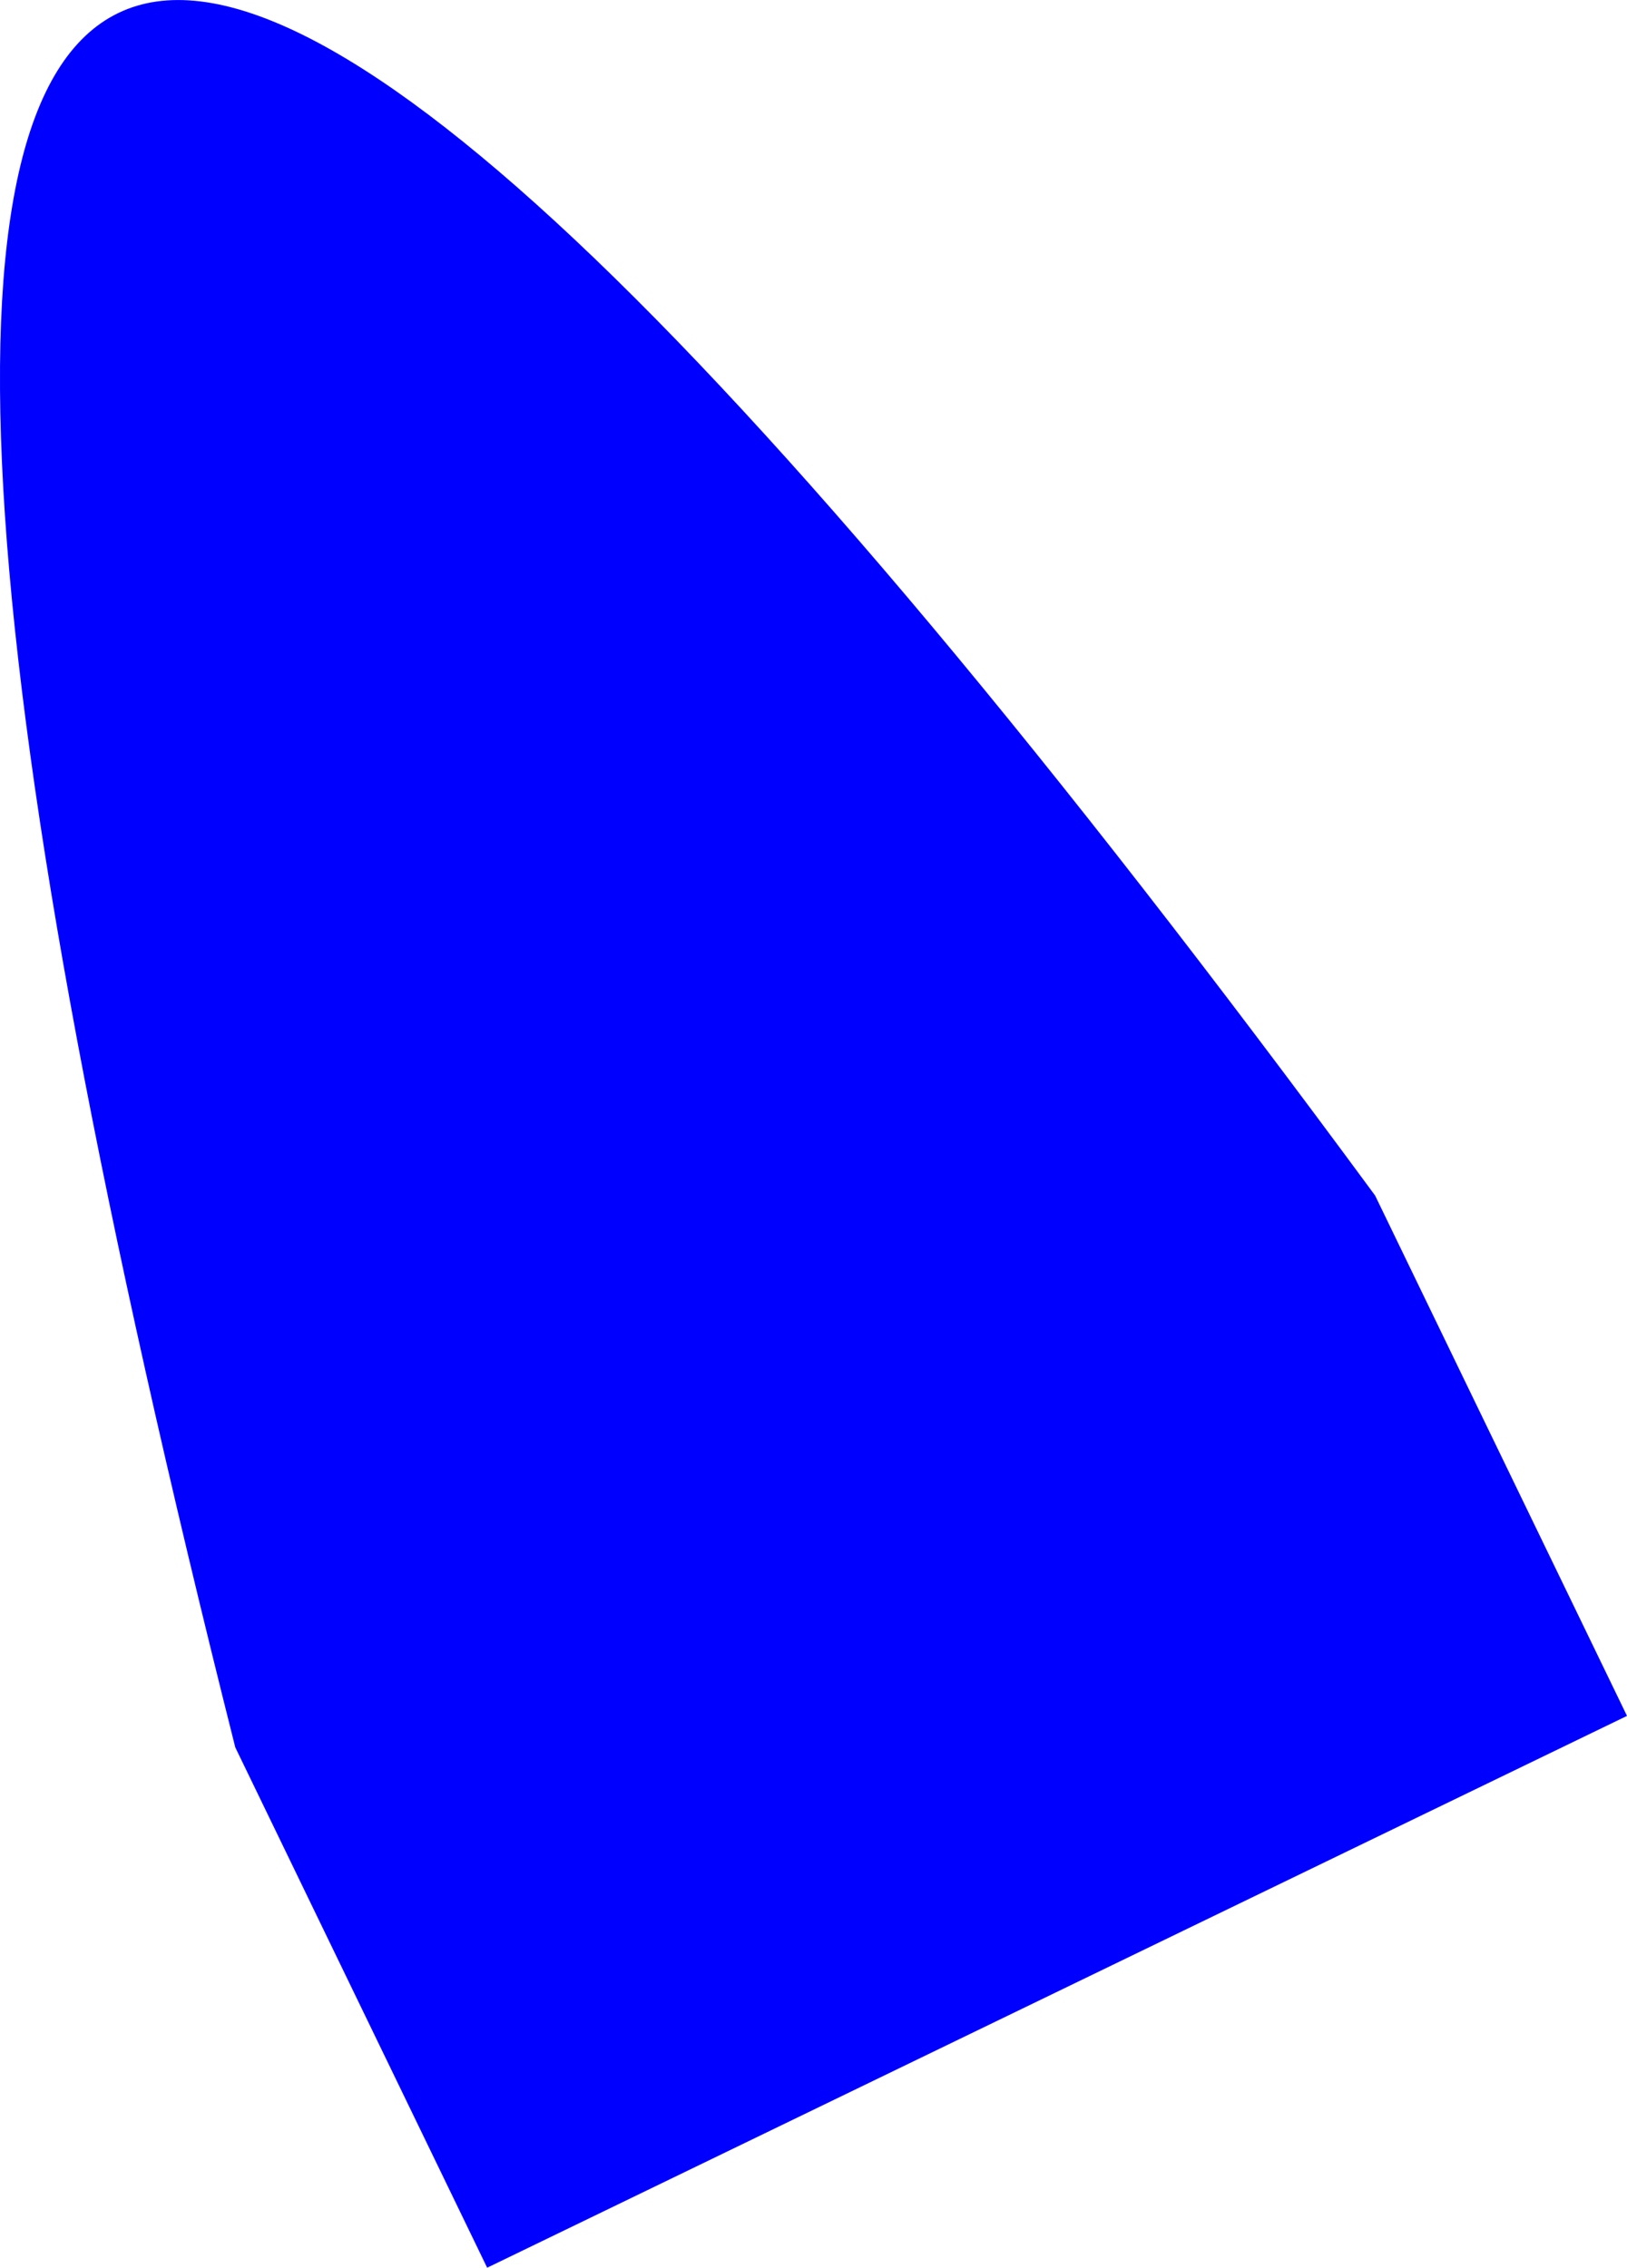 <?xml version="1.0" encoding="UTF-8" standalone="no"?>
<svg xmlns:xlink="http://www.w3.org/1999/xlink" height="266.5px" width="191.2px" xmlns="http://www.w3.org/2000/svg">
  <g transform="matrix(1.0, 0.0, 0.0, 1.0, -38.25, 54.45)">
    <path d="M229.45 147.2 L95.5 212.05 65.9 150.9 Q-28.6 -224.3 199.85 86.05 L229.45 147.2" fill="#0000ff" fill-rule="evenodd" stroke="none"/>
  </g>
</svg>
